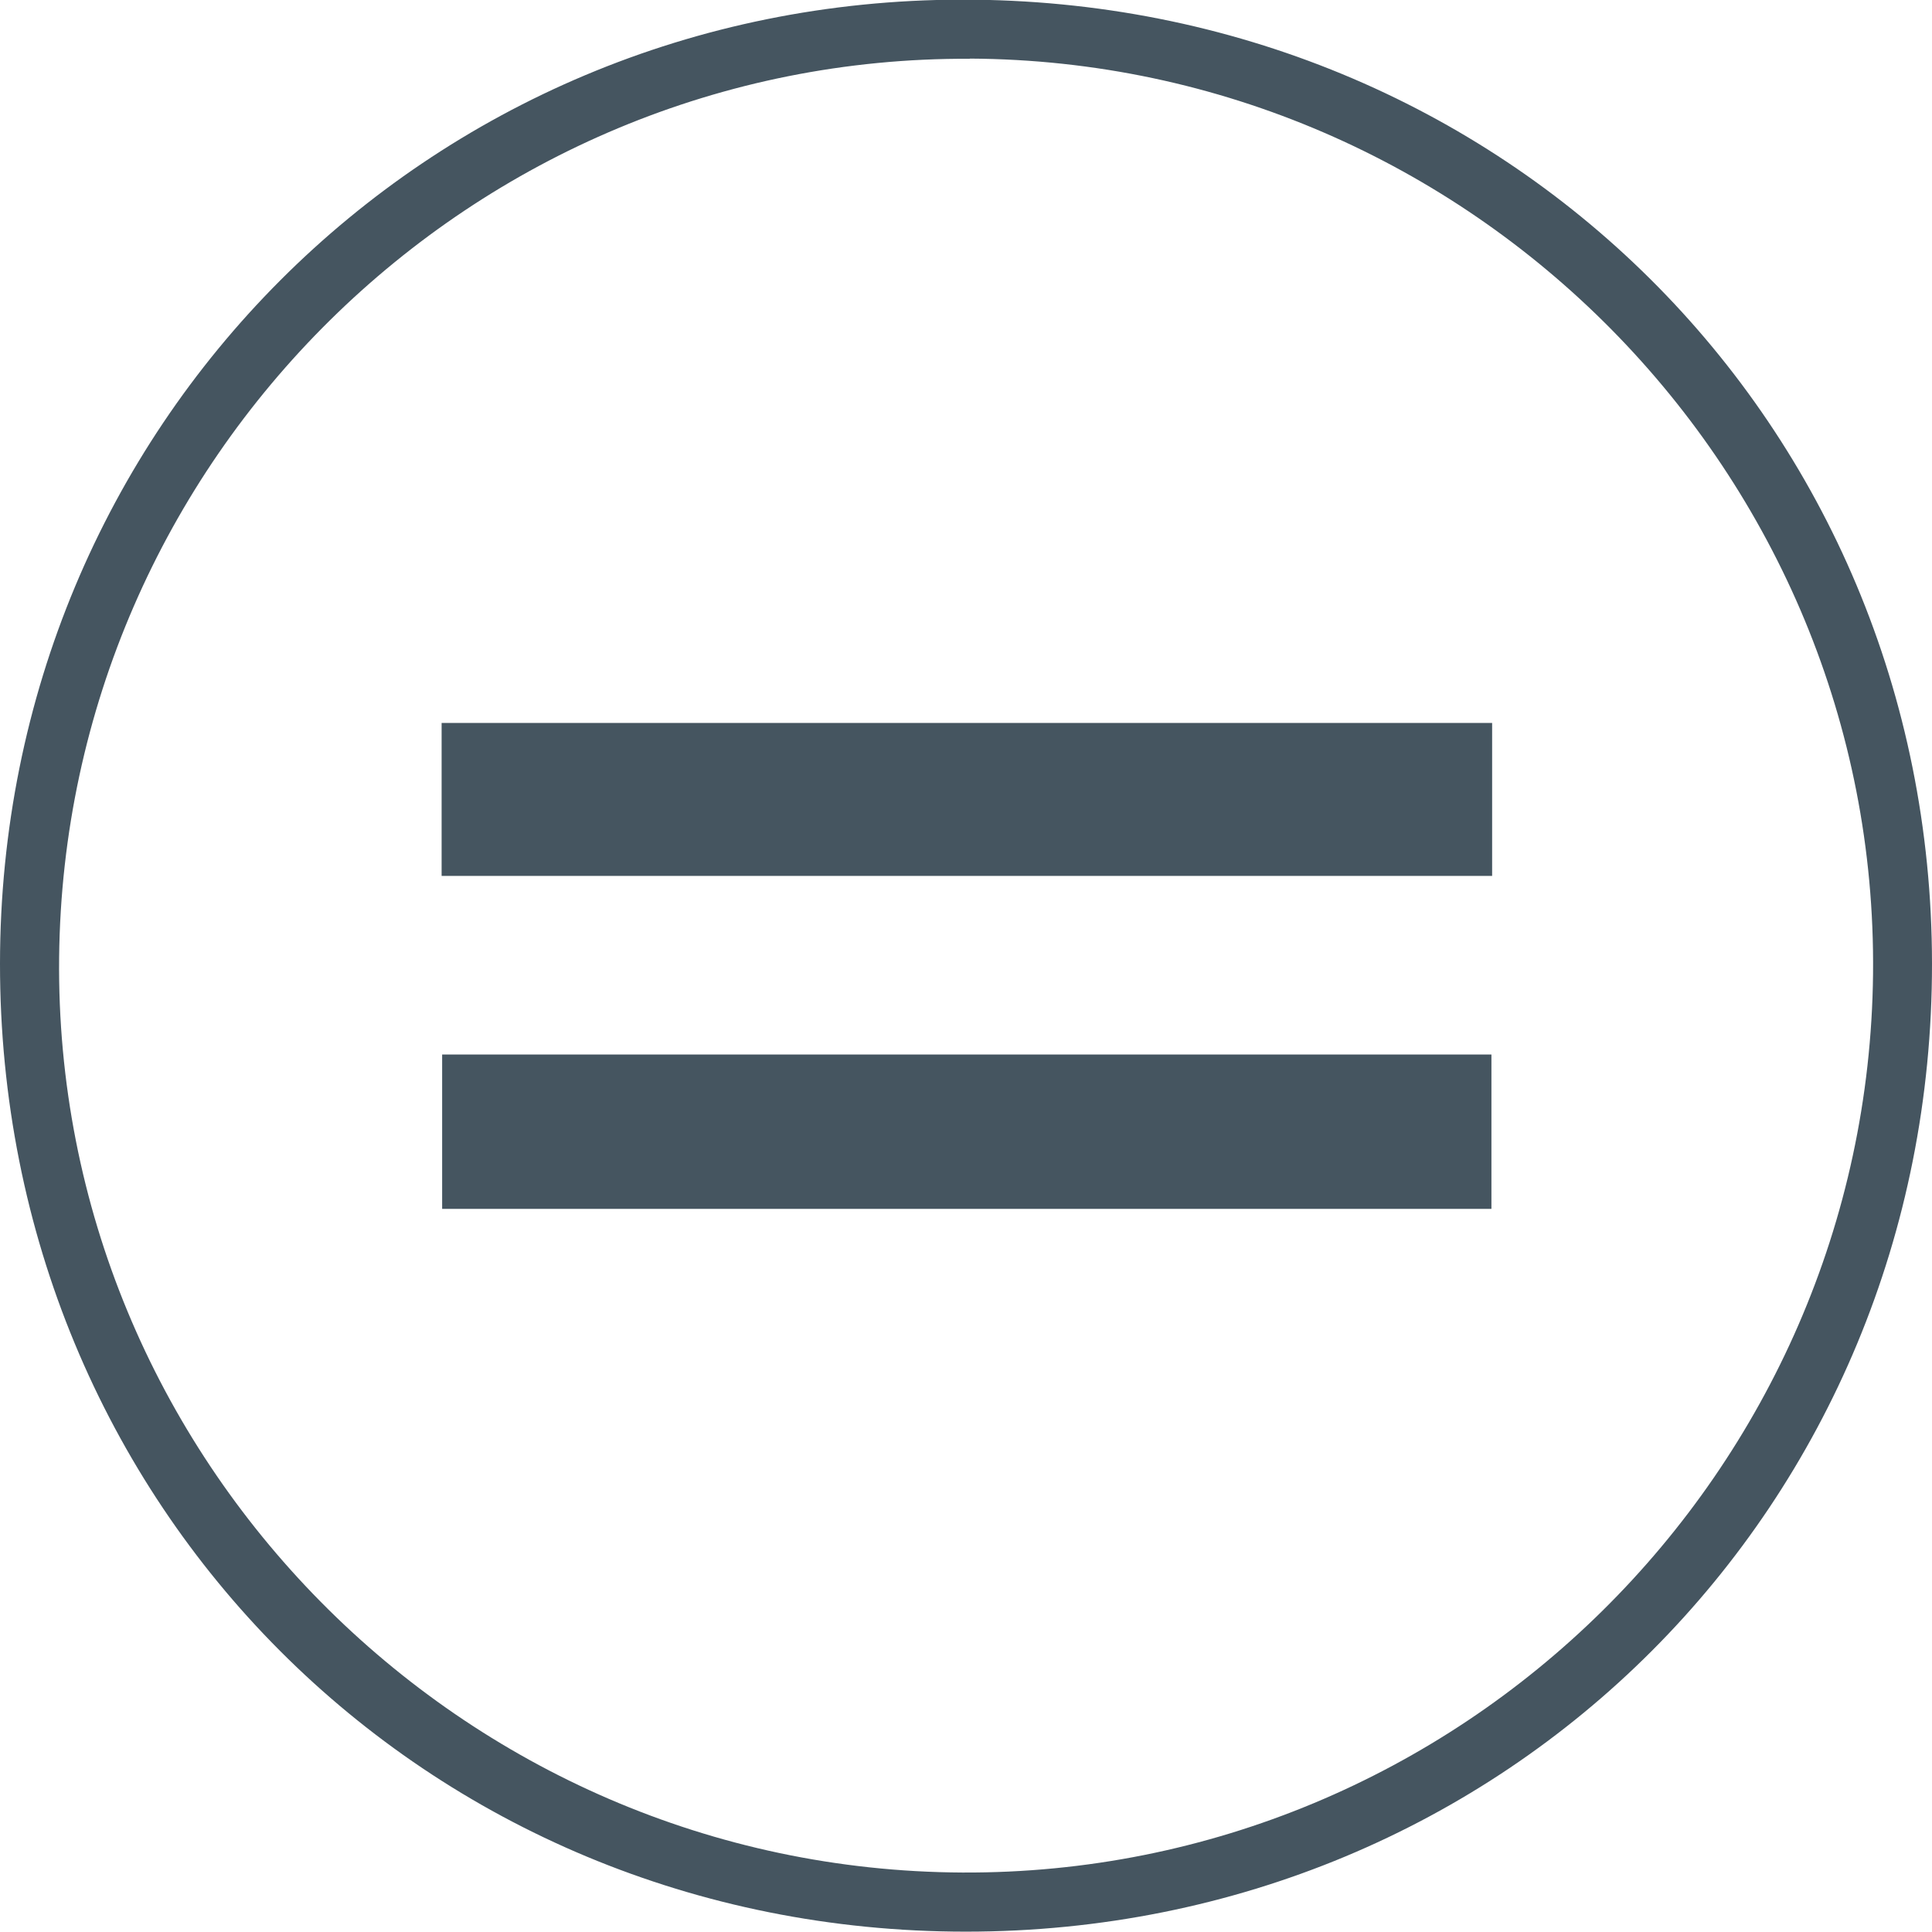 <?xml version="1.0" encoding="UTF-8"?>
<svg xmlns="http://www.w3.org/2000/svg" width="110.77" height="110.75" viewBox="0 0 110.77 110.75">
    <path fill="#455560"  d="m55.14-.02c31.1-.04,55.61,24.31,55.63,55.27.02,31.06-24.38,55.5-55.39,55.5C24.36,110.75-.02,86.31,0,55.24.02,24.47,24.42.02,55.14-.02Zm.46,3.39C27.09,3.23,3.69,26.32,3.39,54.9c-.31,28.68,23.03,52.32,51.78,52.46,28.52.14,51.92-22.95,52.22-51.53.3-28.69-23.03-52.32-51.78-52.47Z" style="stroke-width:0px;"/>
    <path fill="#455560"  d="m85.55,41.45v8.77H25.32v-8.77h60.23Z" style="stroke-width:0px;"/>
    <path fill="#455560"  d="m25.35,60.46h60.16v8.85H25.35v-8.85Z" style="stroke-width:0px;"/>
</svg>